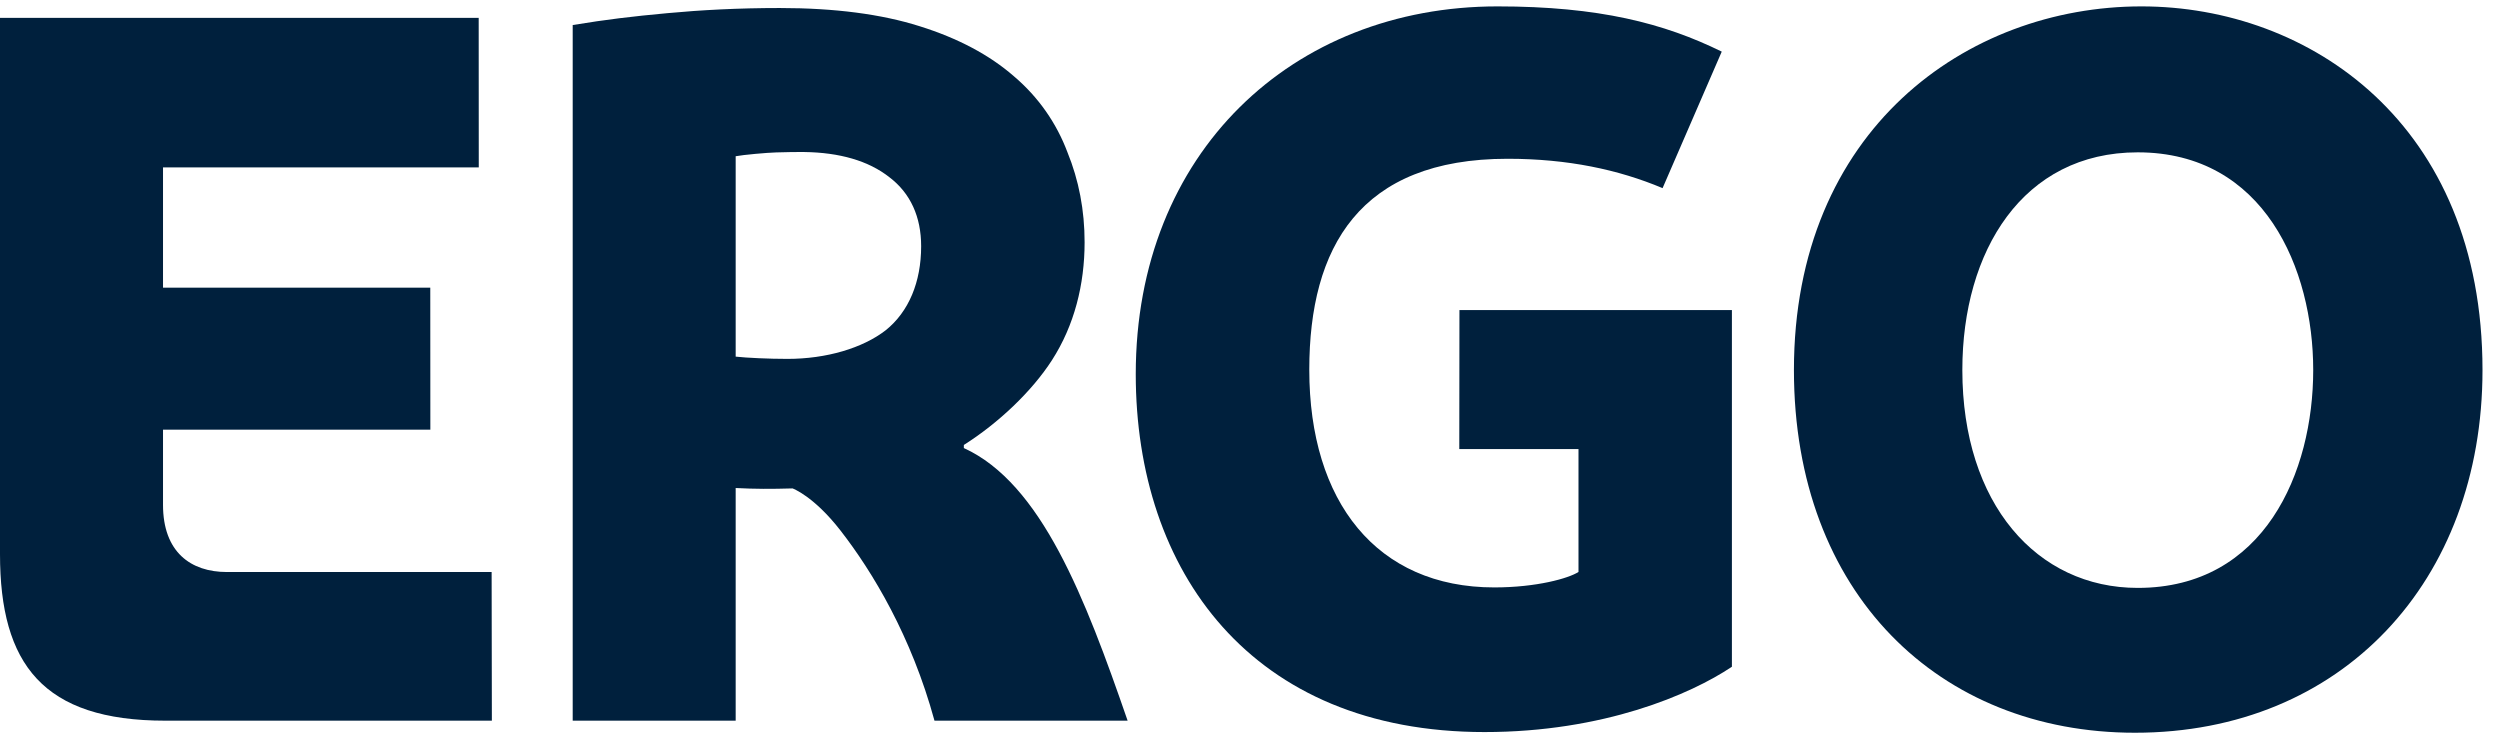 <?xml version="1.0" encoding="UTF-8"?>
<svg xmlns="http://www.w3.org/2000/svg" width="63" height="19" viewBox="0 0 63 19" fill="none">
  <path d="M62.559 9.325C62.559 14.647 59.016 18.465 53.801 18.465C48.87 18.465 45.207 14.959 45.207 9.325C45.207 3.275 49.559 0.161 53.965 0.161C58.19 0.161 62.559 3.111 62.559 9.325ZM58.293 9.325C58.293 6.783 57.063 3.839 53.871 3.839C50.974 3.839 49.451 6.326 49.451 9.325C49.451 12.695 51.329 14.815 53.871 14.815C57.063 14.815 58.293 11.898 58.293 9.325Z" fill="#00203D"></path>
  <path d="M43.644 16.802C42.601 17.501 40.405 18.448 37.41 18.448C31.528 18.448 28.621 14.389 28.621 9.428C28.621 3.845 32.572 0.161 37.736 0.161C40.292 0.161 41.934 0.586 43.388 1.301L41.897 4.741C40.786 4.274 39.507 4.001 37.992 4.001C34.261 4.001 32.994 6.234 32.994 9.317C32.994 12.644 34.693 14.803 37.656 14.803C38.726 14.803 39.532 14.573 39.778 14.413V11.316H36.774L36.778 7.814H43.644V16.802Z" fill="#00203D"></path>
  <path d="M23.549 18.161C22.967 16.029 21.987 14.407 21.181 13.37C20.501 12.495 19.972 12.308 19.972 12.308C19.422 12.324 19.043 12.324 18.539 12.298V18.161H14.432V0.631C15.296 0.489 15.915 0.415 16.825 0.331C17.661 0.253 18.604 0.202 19.65 0.202C21.036 0.202 22.213 0.356 23.176 0.661C24.146 0.965 24.933 1.385 25.546 1.918C26.173 2.449 26.626 3.109 26.899 3.835C27.188 4.544 27.332 5.299 27.332 6.106C27.332 7.166 27.075 8.198 26.509 9.077C26.005 9.86 25.163 10.66 24.289 11.213V11.291C26.241 12.183 27.344 15.057 28.416 18.161H23.549ZM23.213 6.205C23.213 5.465 22.944 4.87 22.415 4.468C21.884 4.048 21.151 3.843 20.267 3.831C20.168 3.827 19.787 3.833 19.558 3.841C19.33 3.847 18.727 3.901 18.539 3.937V8.987C18.813 9.018 19.383 9.044 19.843 9.044C20.827 9.044 21.739 8.772 22.319 8.323C22.901 7.857 23.213 7.107 23.213 6.205Z" fill="#00203D"></path>
  <path d="M0 13.964V0.45H12.063L12.065 4.218H4.108V7.25H10.843L10.845 10.828H4.108V12.722C4.108 13.913 4.807 14.415 5.718 14.415C7.567 14.415 12.389 14.415 12.389 14.415L12.395 18.161H4.166C1.084 18.161 0 16.738 0 13.964Z" fill="#00203D"></path>
</svg>
